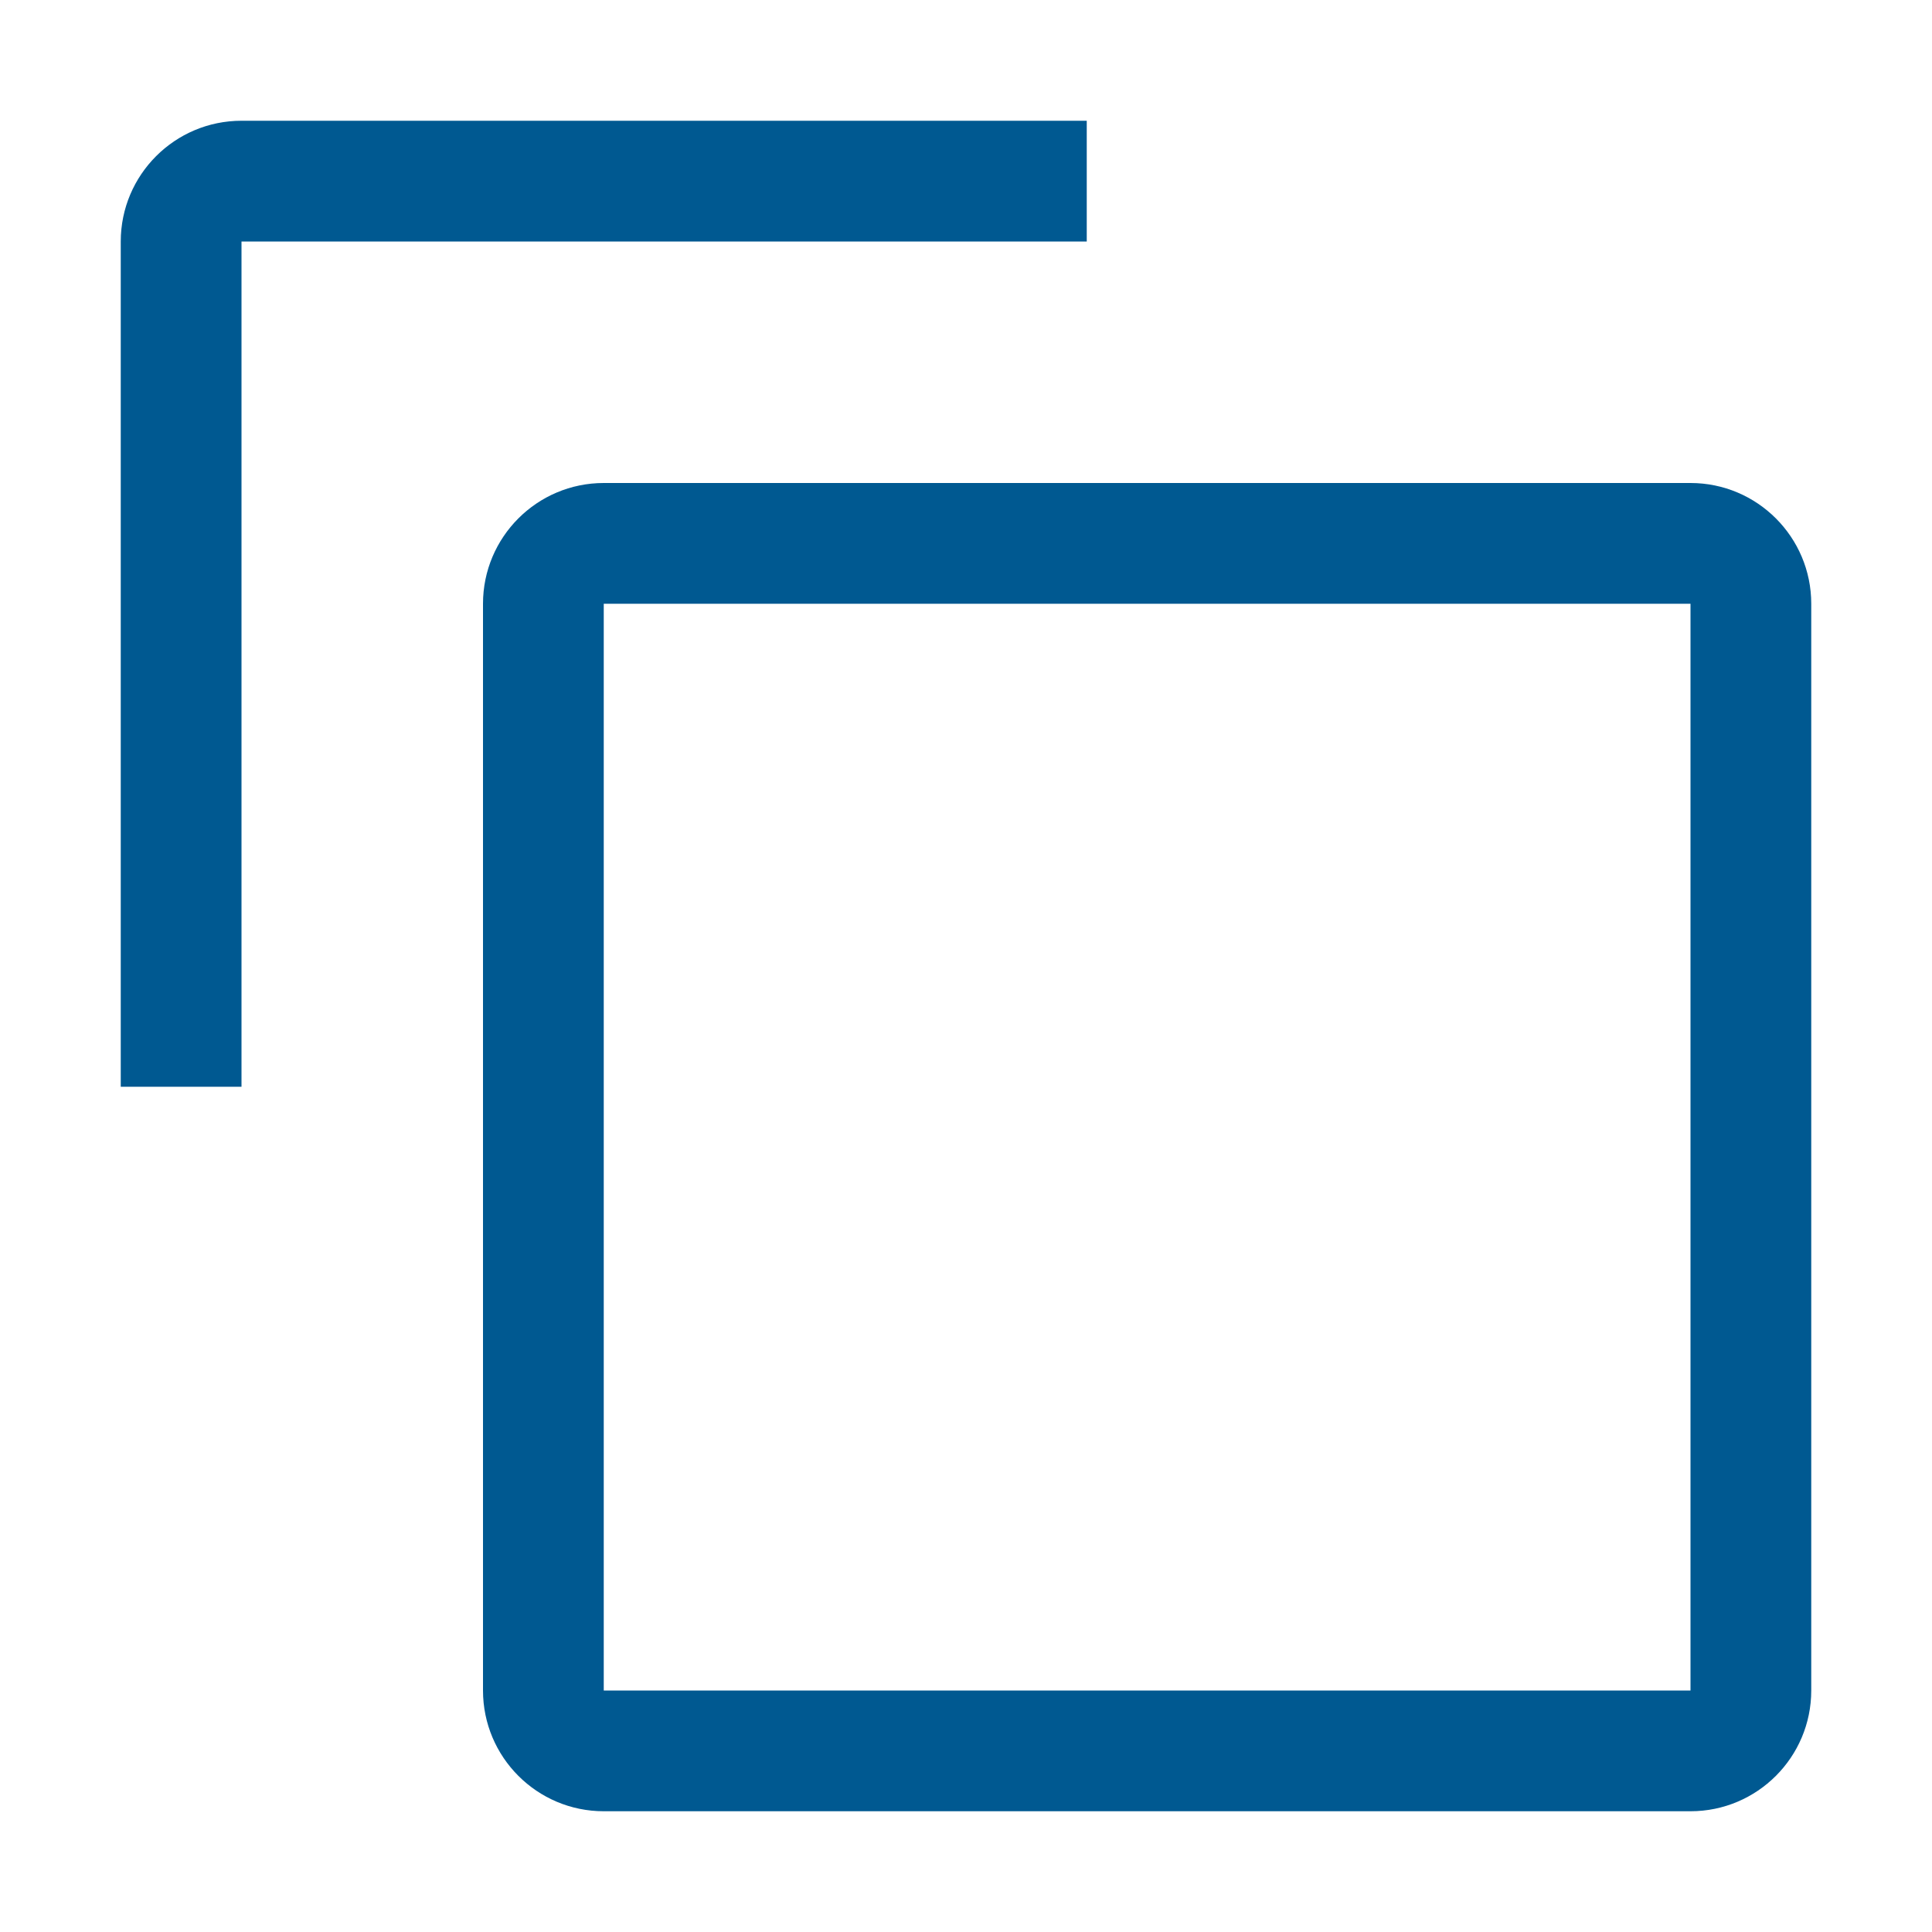 <svg width="16" height="16" viewBox="0 0 16 16" fill="none" xmlns="http://www.w3.org/2000/svg">
<g id="File_copy_16">
<path id="Fill" fill-rule="evenodd" clip-rule="evenodd" d="M2 9H1V2C1 1.448 1.448 1 2 1H9V2H2V9ZM14 5V14H5V5H14ZM5 4H14C14.552 4 15 4.448 15 5V14C15 14.552 14.552 15 14 15H5C4.448 15 4 14.552 4 14V5C4 4.448 4.448 4 5 4Z" fill="#005991"/>
</g>
</svg>
